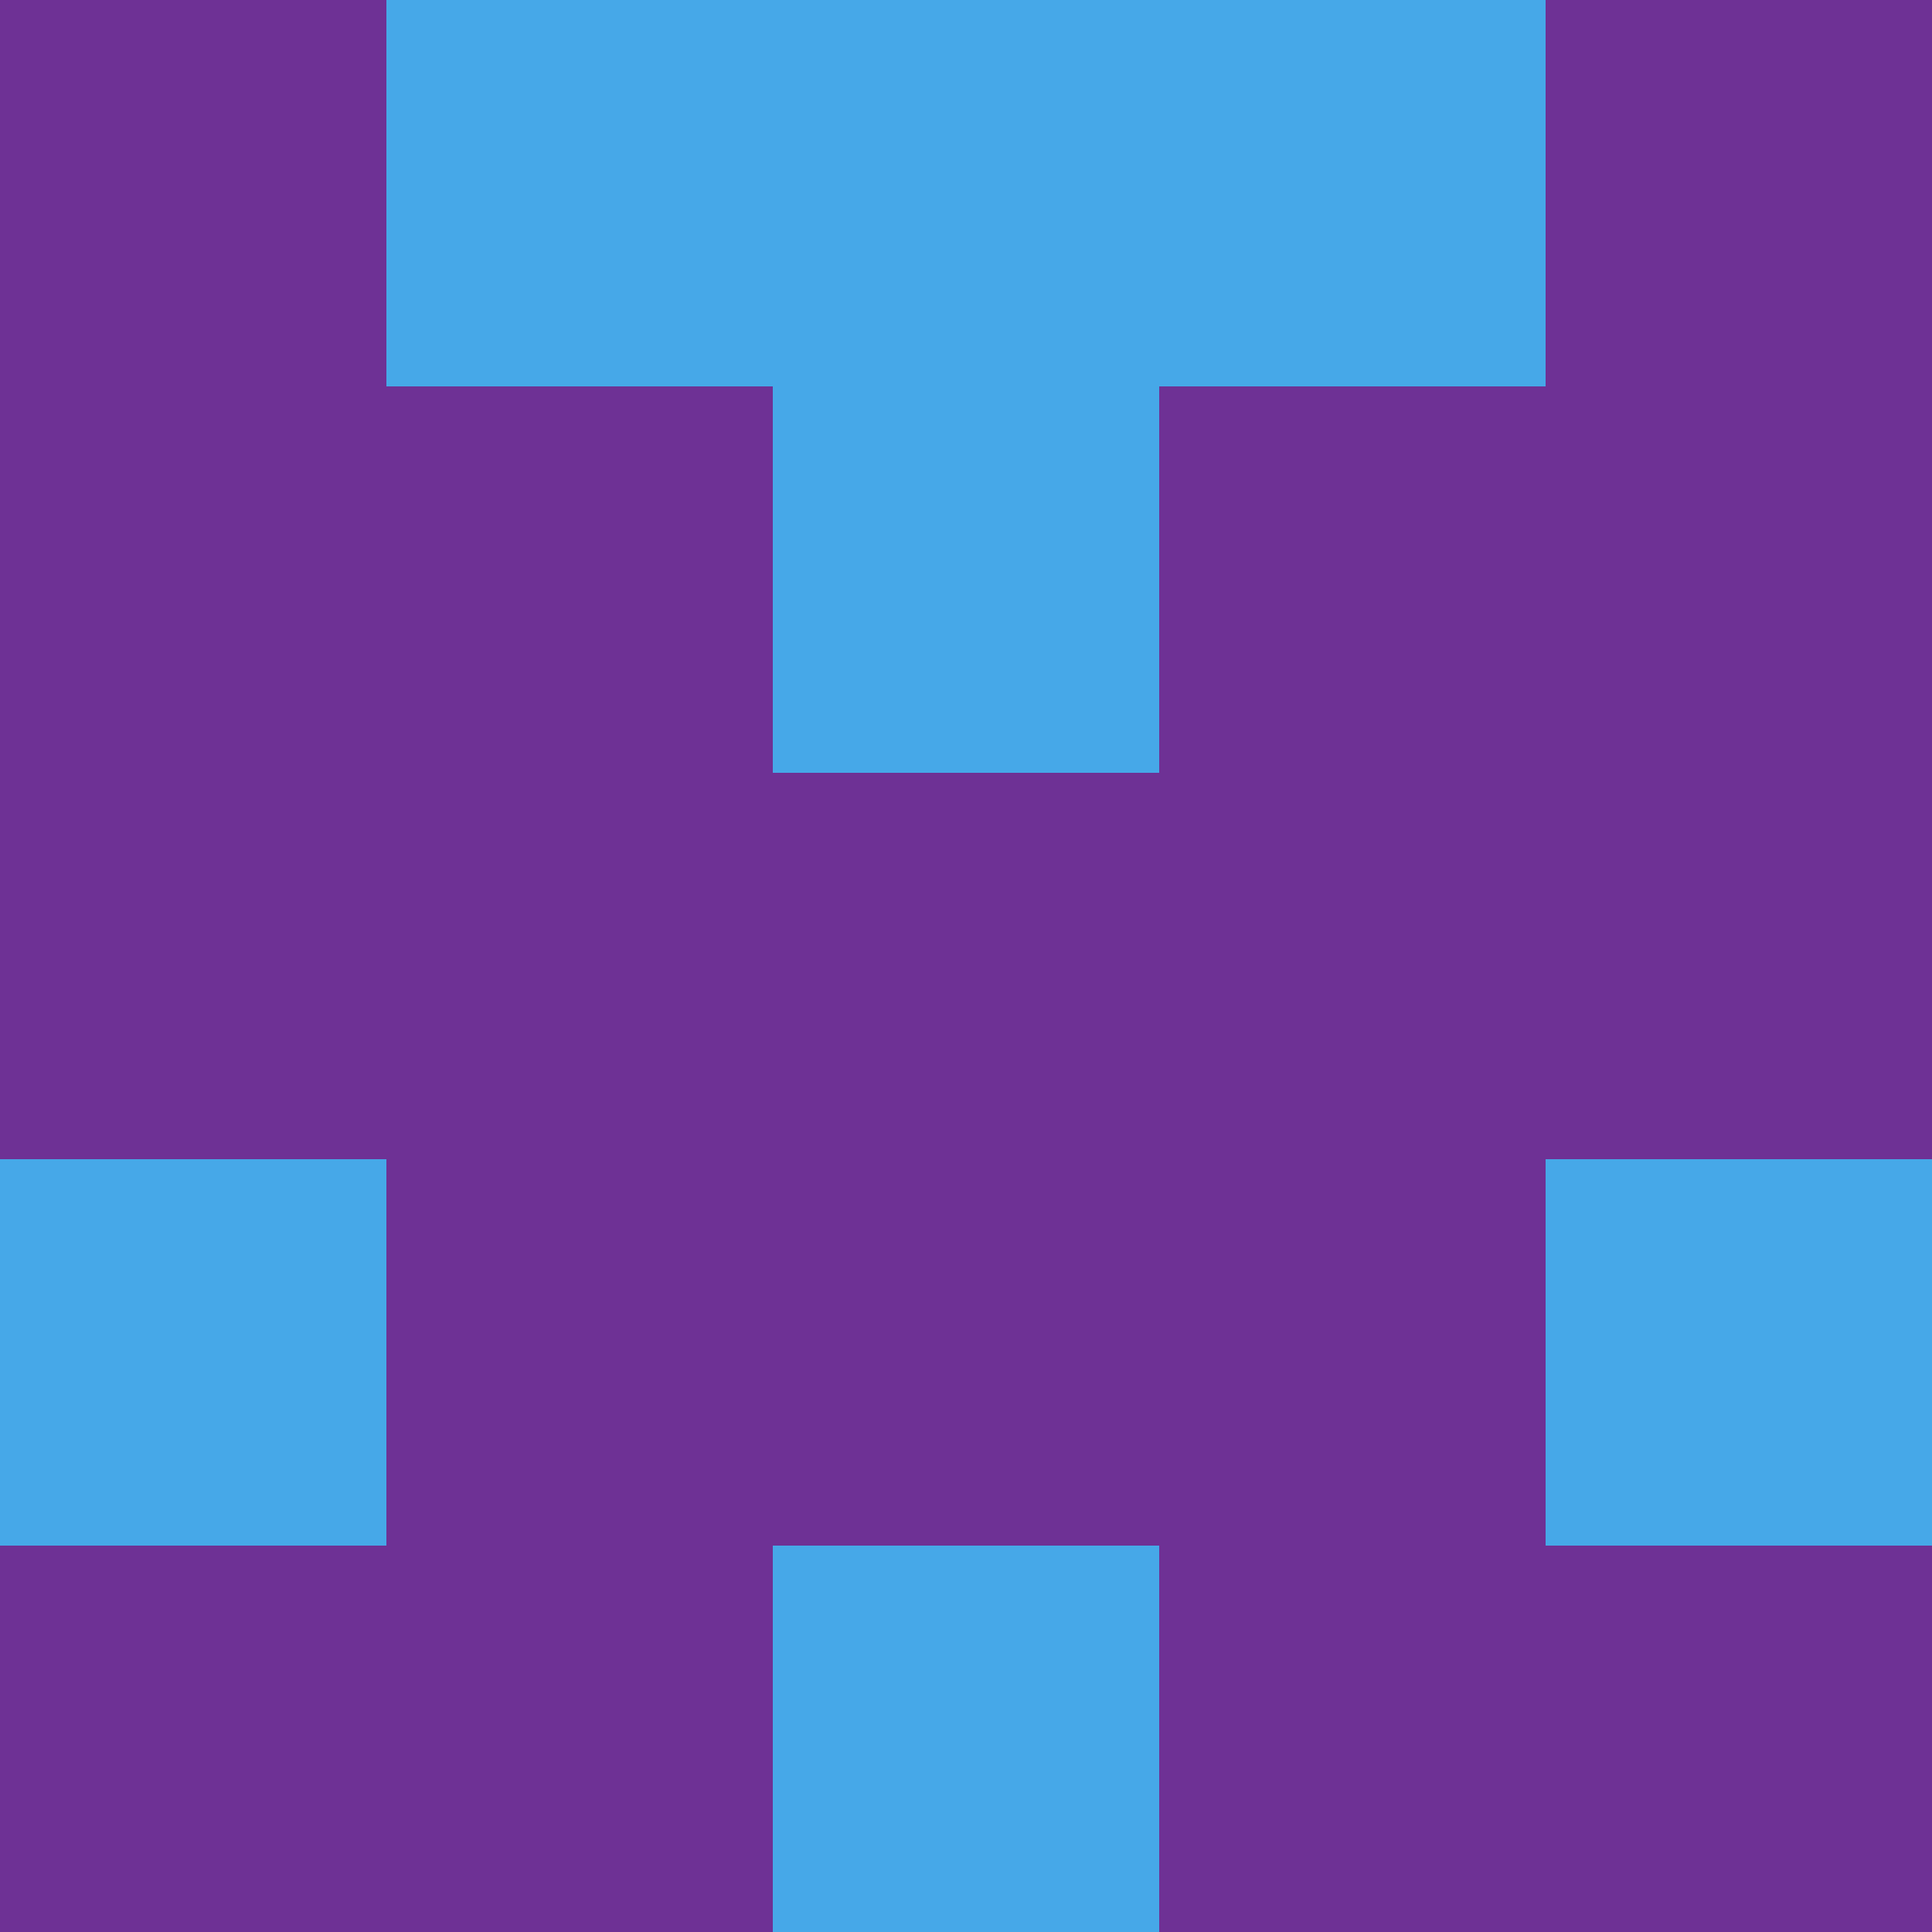 <svg xmlns="http://www.w3.org/2000/svg" viewBox="0 0 5 5" width="24" height="24"><rect width="5" height="5" fill="#6e3195"/><rect x="1" y="0" width="1" height="1" fill="#46a8e8"/><rect x="3" y="0" width="1" height="1" fill="#46a8e8"/><rect x="2" y="0" width="1" height="1" fill="#46a8e8"/><rect x="2" y="1" width="1" height="1" fill="#46a8e8"/><rect x="0" y="3" width="1" height="1" fill="#46a8e8"/><rect x="4" y="3" width="1" height="1" fill="#46a8e8"/><rect x="2" y="4" width="1" height="1" fill="#46a8e8"/></svg>